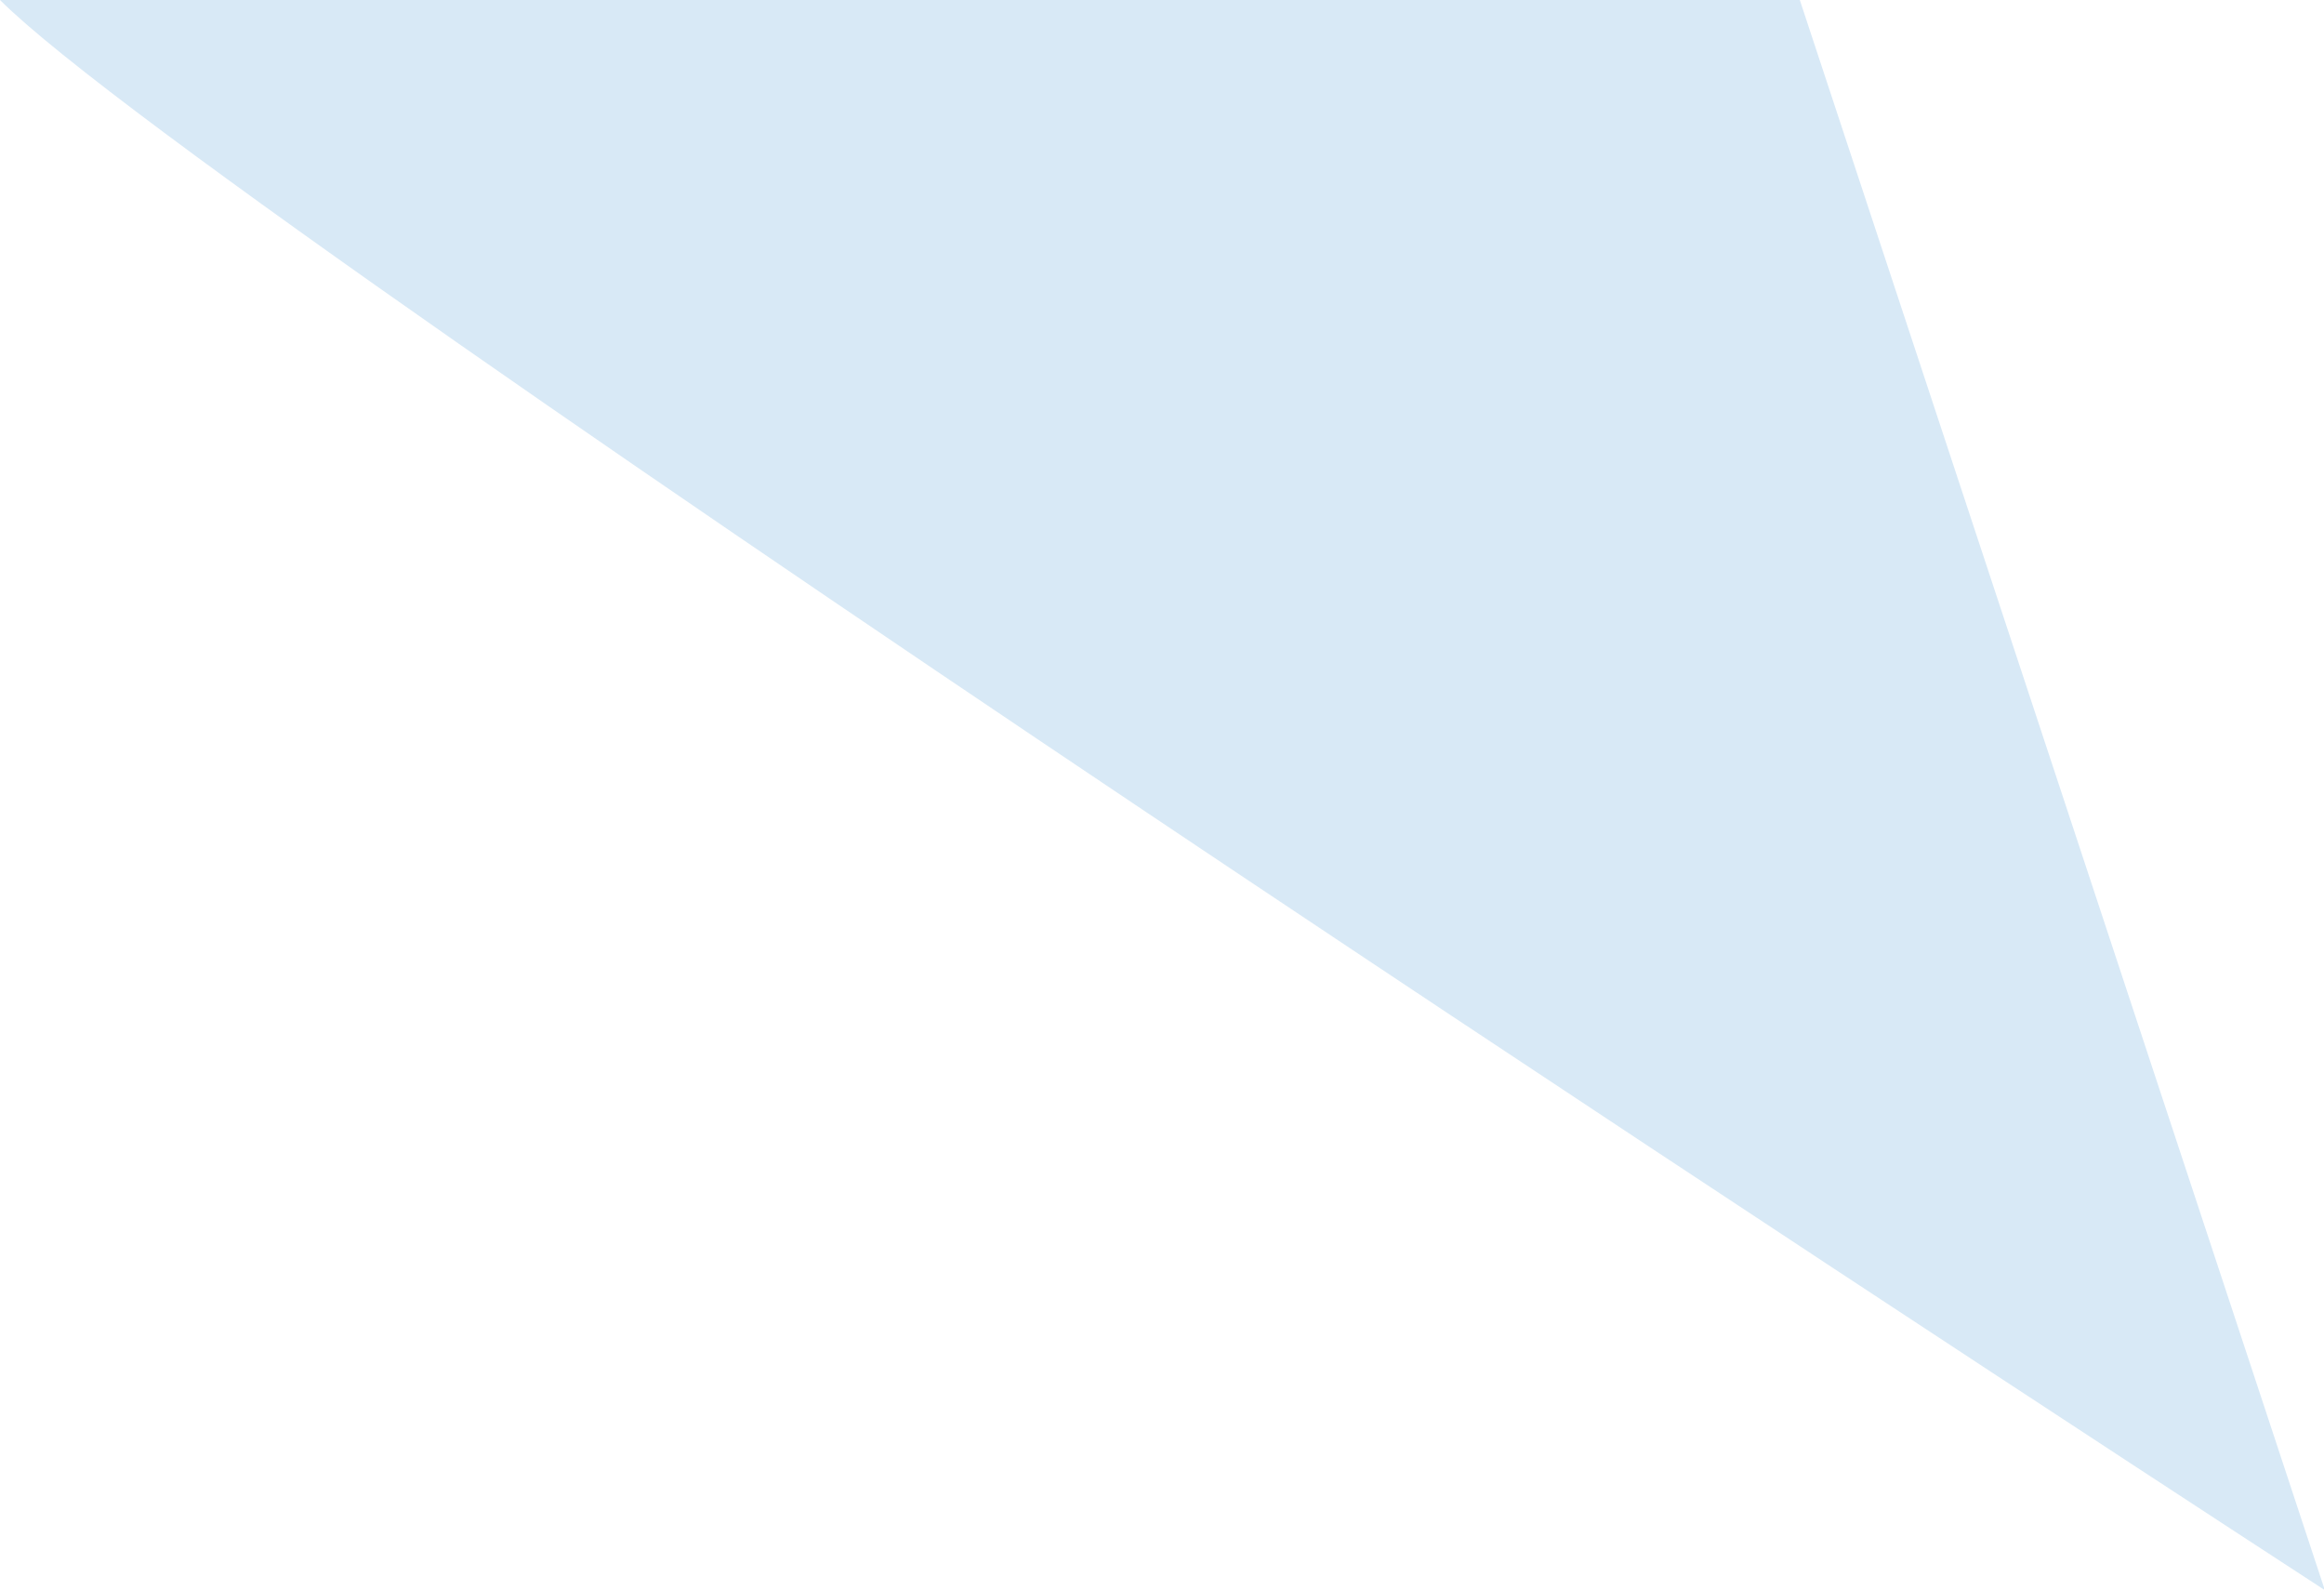<?xml version="1.0" encoding="UTF-8"?><svg id="_レイヤー_2" xmlns="http://www.w3.org/2000/svg" viewBox="0 0 27 18.47"><g id="_レイヤー_3"><path d="M20.91,0l6.1,18.47S2.61,2.61,0,0h20.91Z" fill="#d8e9f6"/></g></svg>